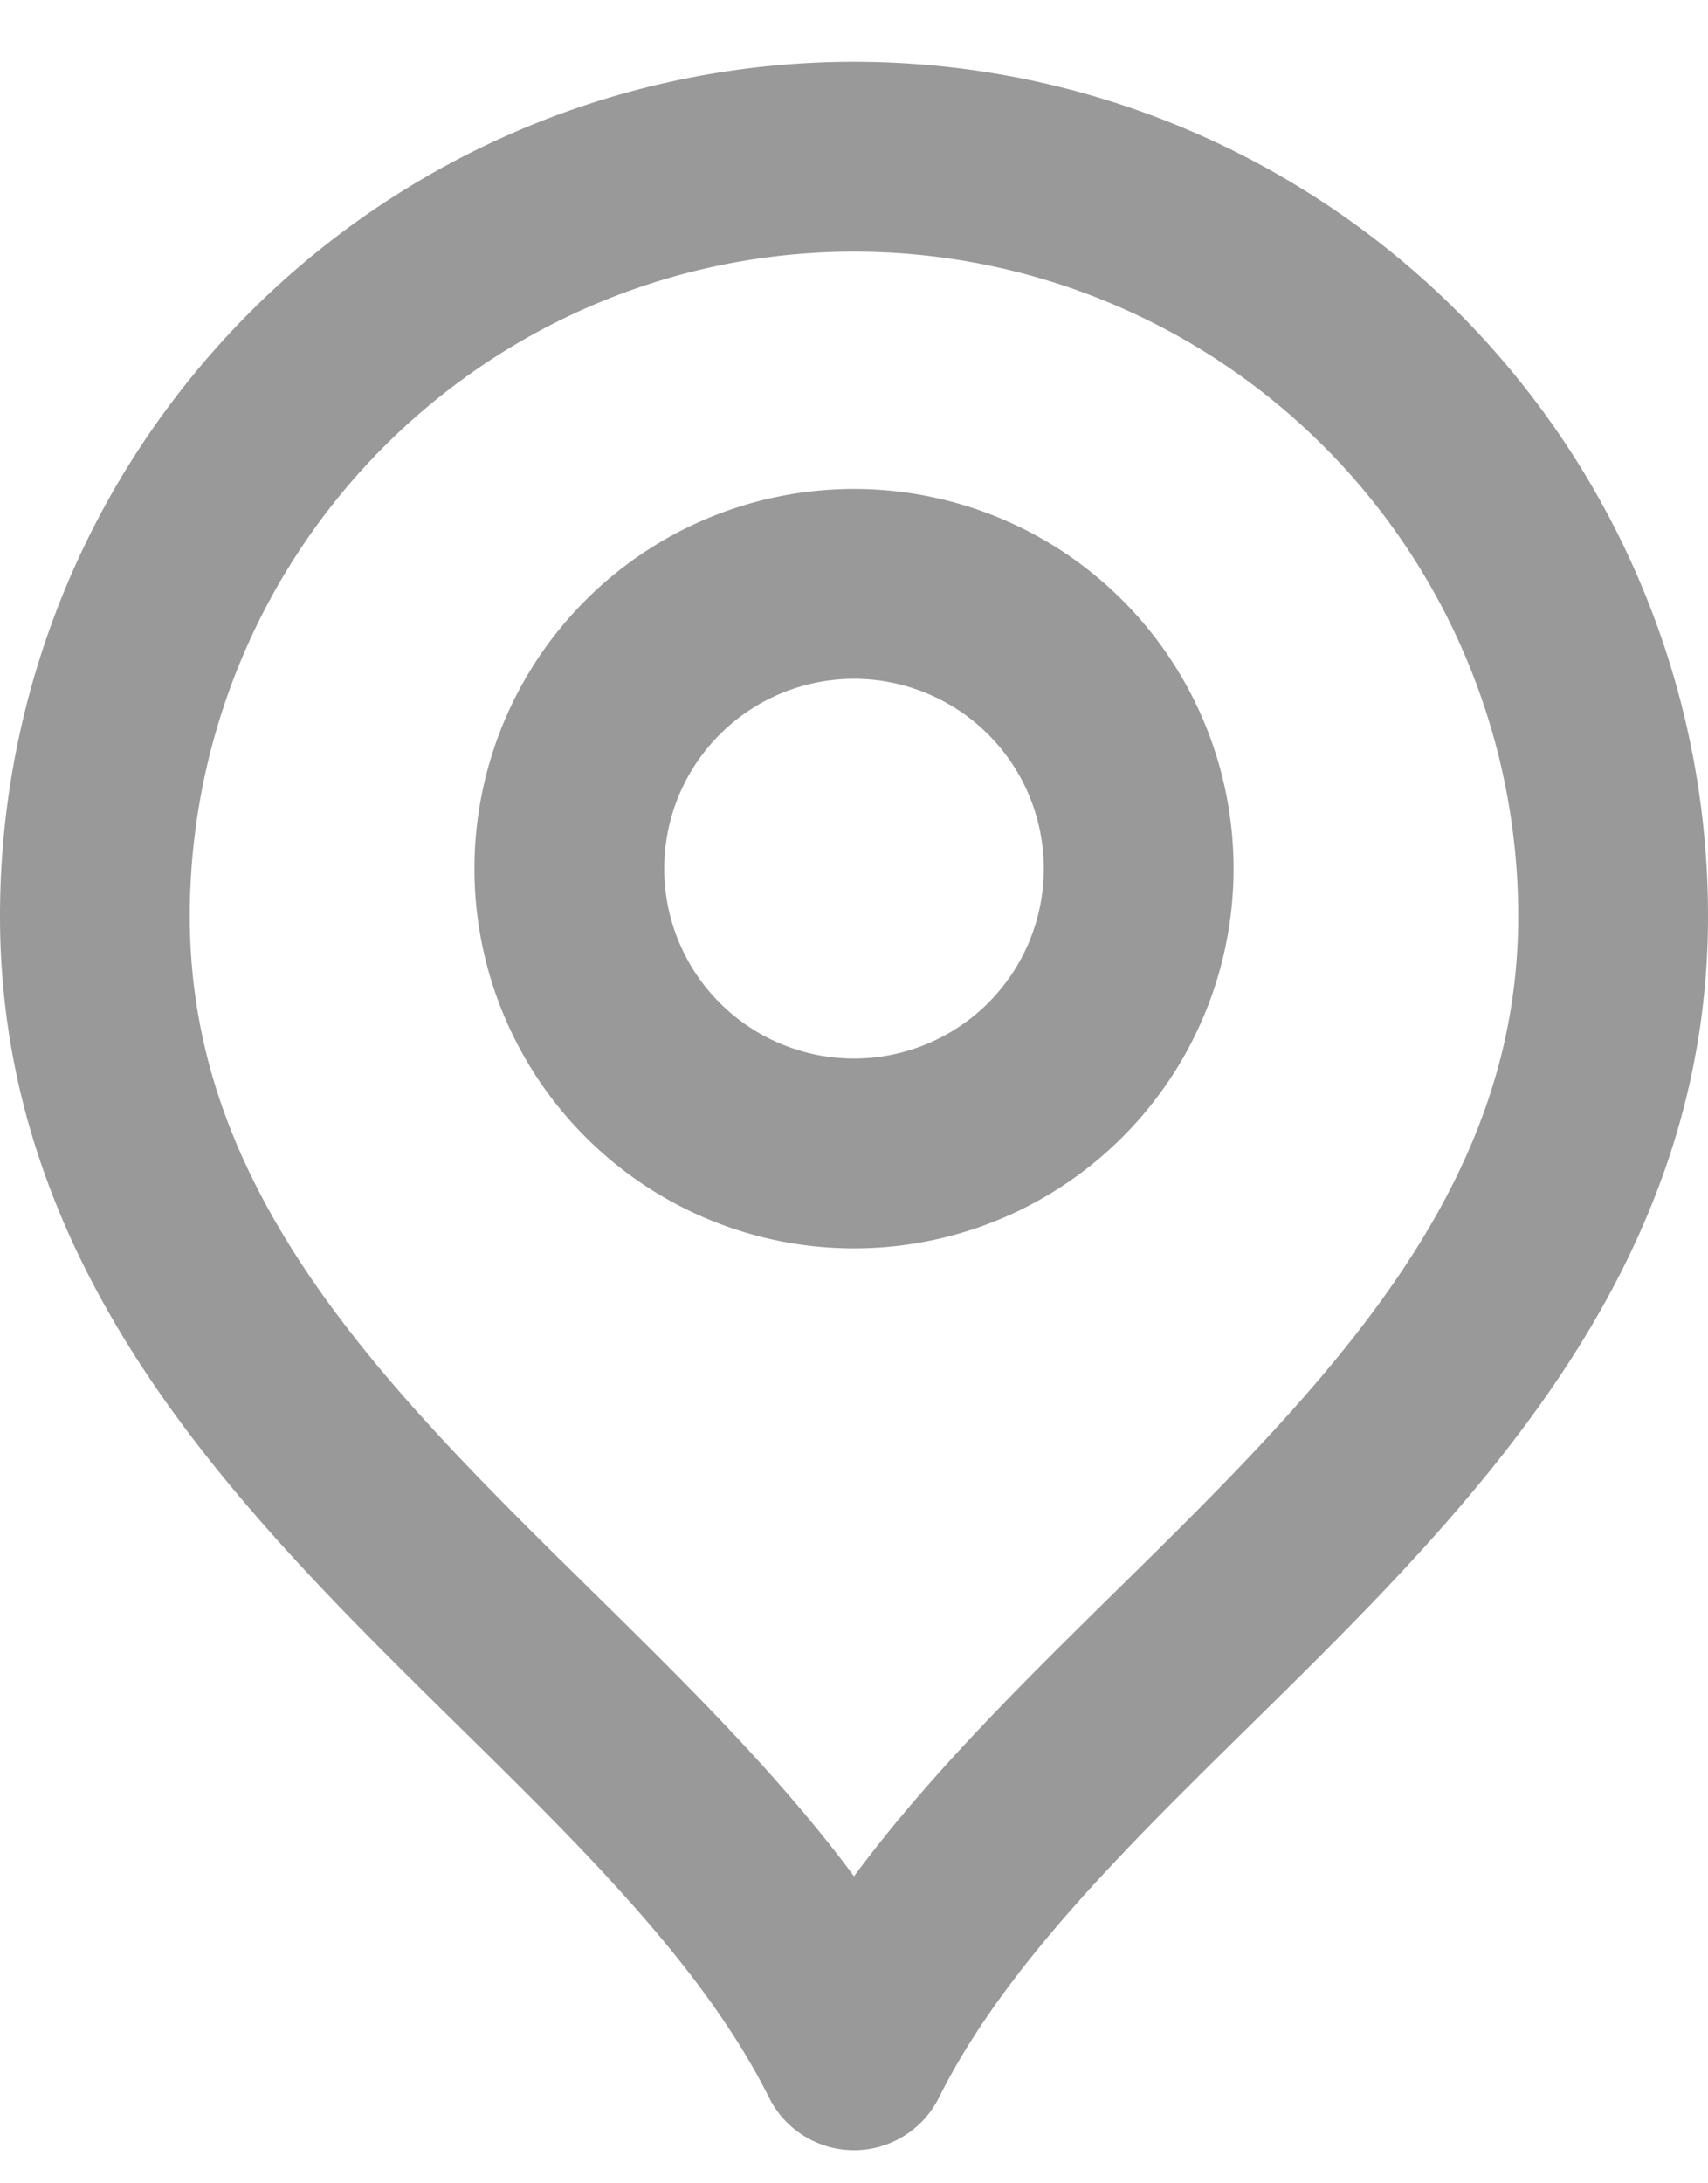 <svg width="18" height="23" viewBox="0 0 18 23" fill="none" xmlns="http://www.w3.org/2000/svg"><path d="M9 12.151a3 3 0 1 0 0-6 3 3 0 0 0 0 6Z" stroke="#999" stroke-width="2" stroke-linecap="round" stroke-linejoin="round"/><path d="M9 21.651c2-4 8-6.581 8-12a8 8 0 1 0-16 0c0 5.419 6 8 8 12Z" stroke="#999" stroke-width="2" stroke-linecap="round" stroke-linejoin="round"/></svg>